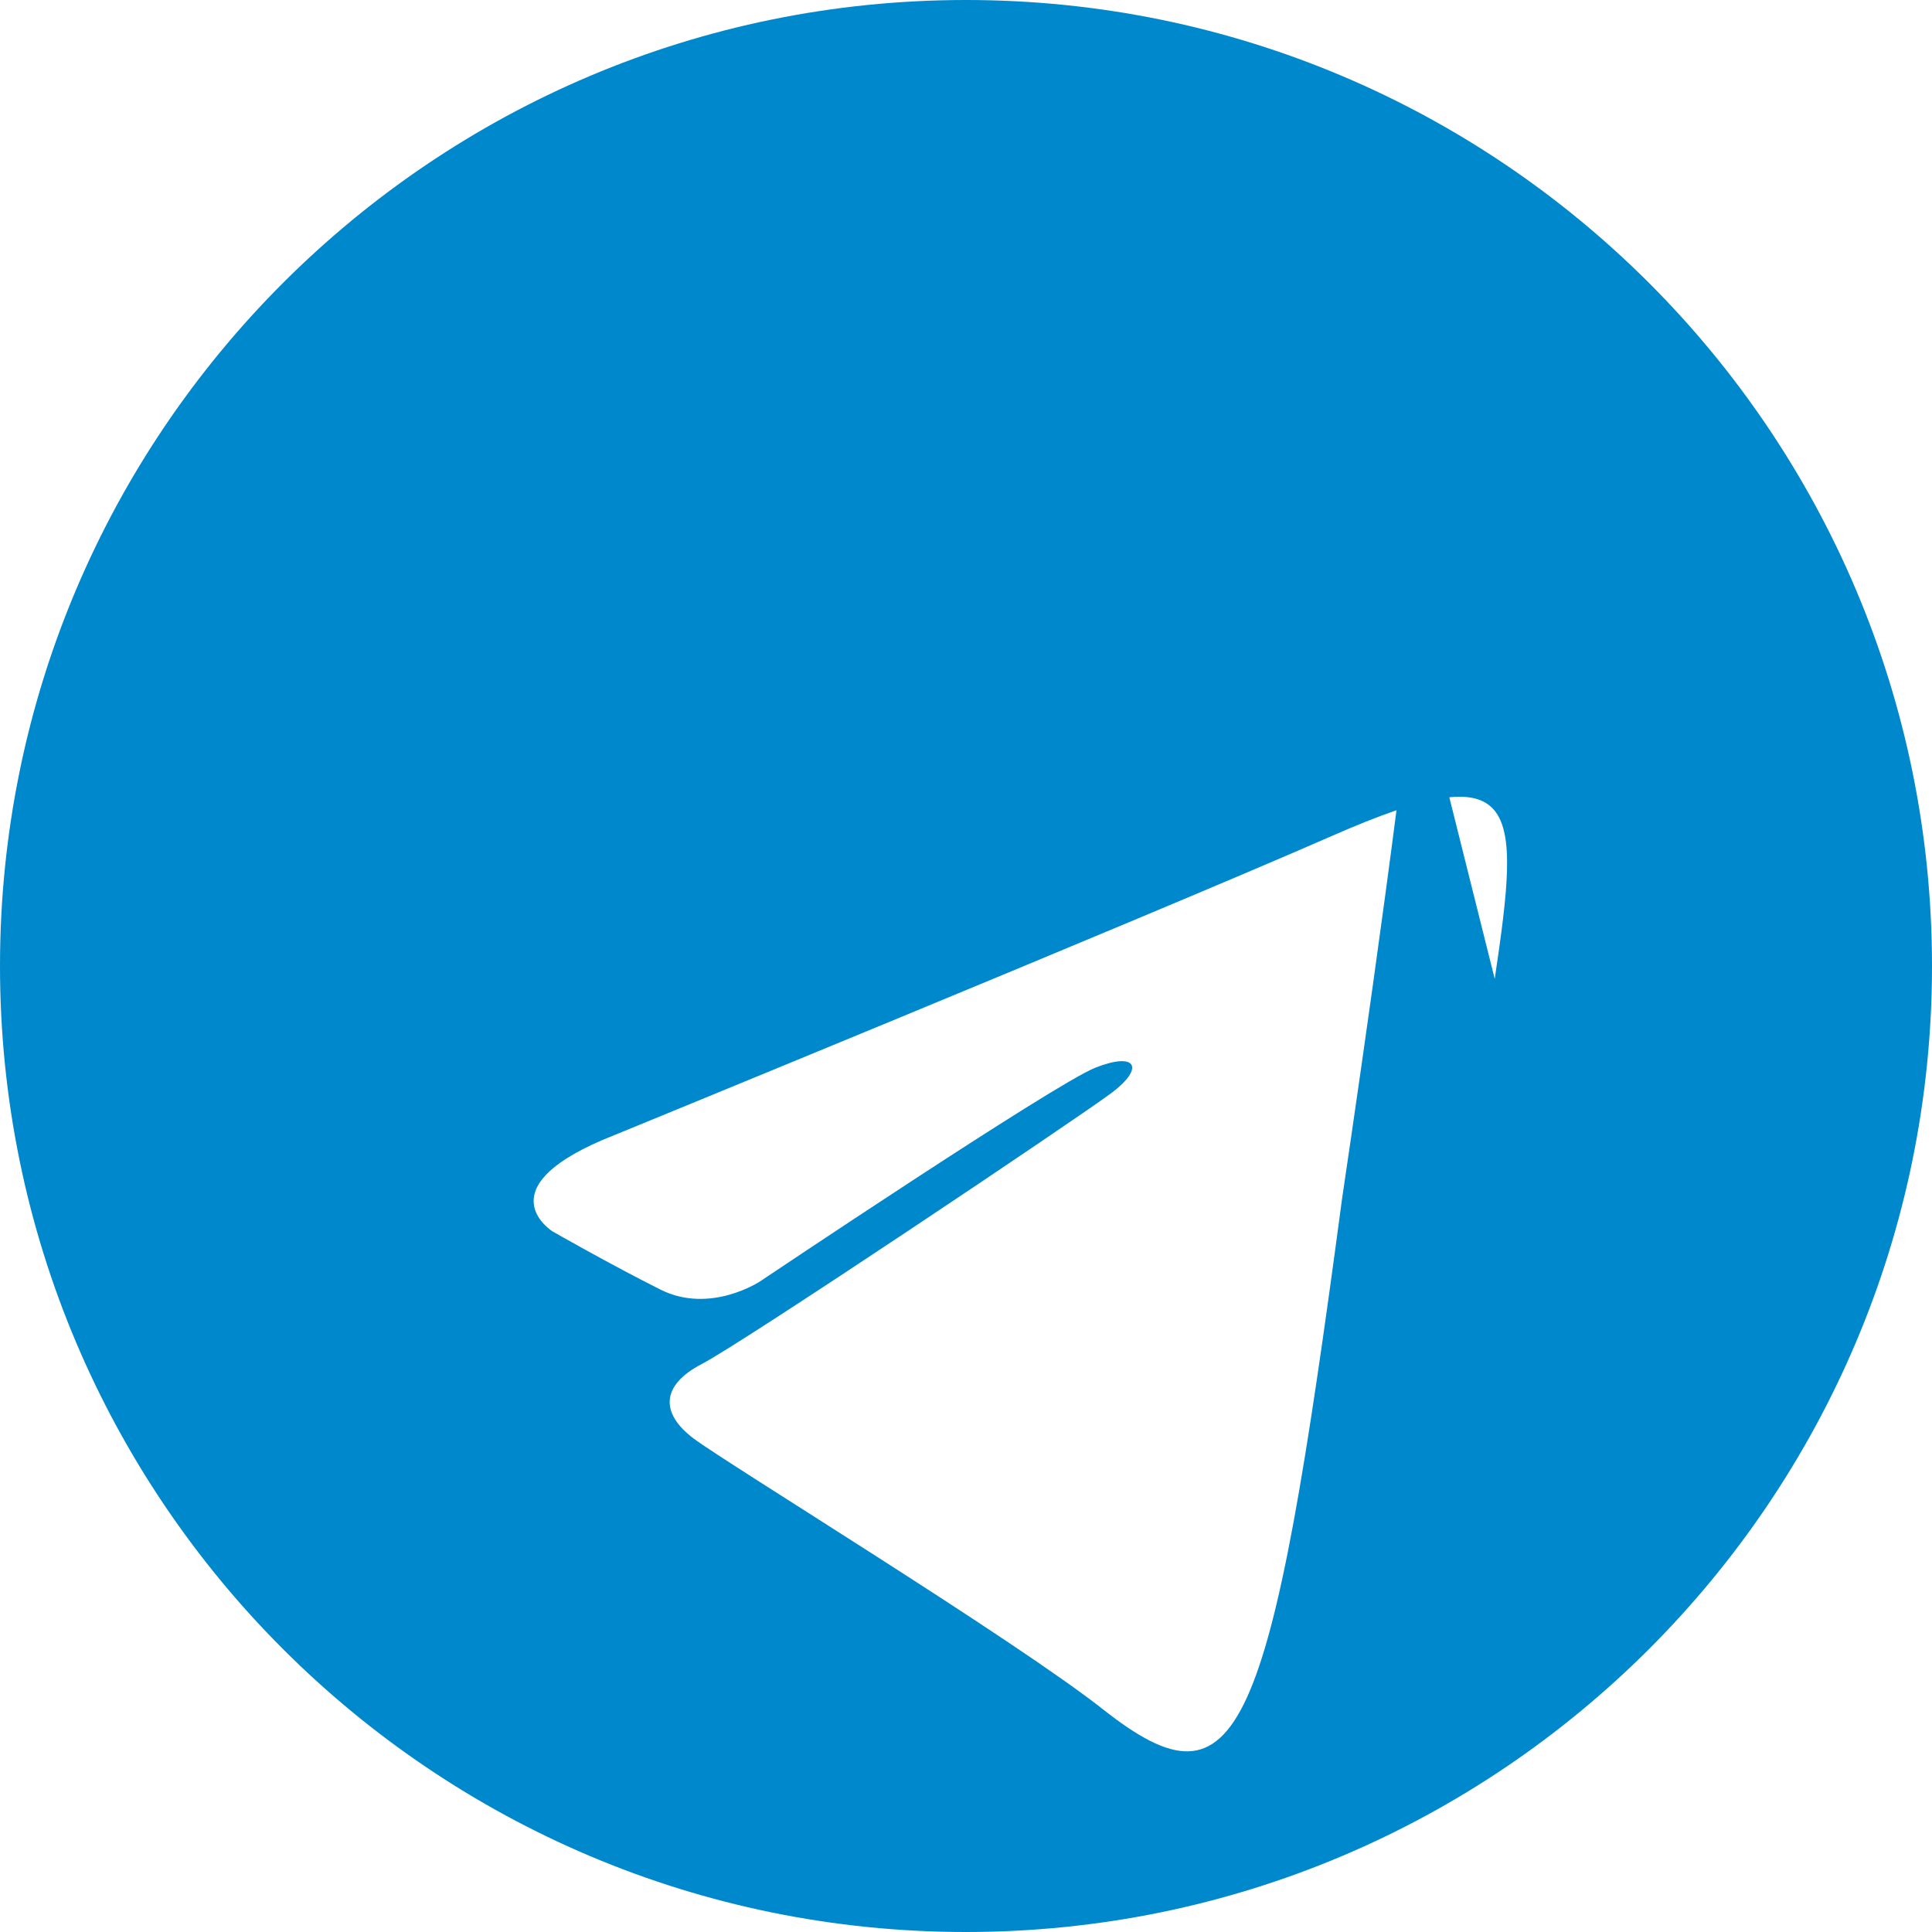 <svg xmlns="http://www.w3.org/2000/svg" viewBox="0 0 24 24" fill="#0088cc">
  <path d="M12 0C5.374 0 0 5.373 0 12s5.374 12 12 12 12-5.373 12-12S18.626 0 12 0zm5.568 8.16c-.169 1.858-.896 6.728-.896 6.728-.896 6.728-1.268 7.686-2.965 6.35-1.103-.871-4.677-3.057-5.09-3.368-.413-.31-.413-.66.103-.927.516-.268 4.677-3.057 5.09-3.368.413-.31.309-.516-.207-.31-.516.207-4.16 2.652-4.16 2.652s-.619.413-1.238.103c-.619-.31-1.341-.723-1.341-.723s-.826-.516.619-1.135c0 0 6.728-2.755 9.07-3.781 2.342-1.026 2.342-.413 2.015 1.779z"/>
</svg>